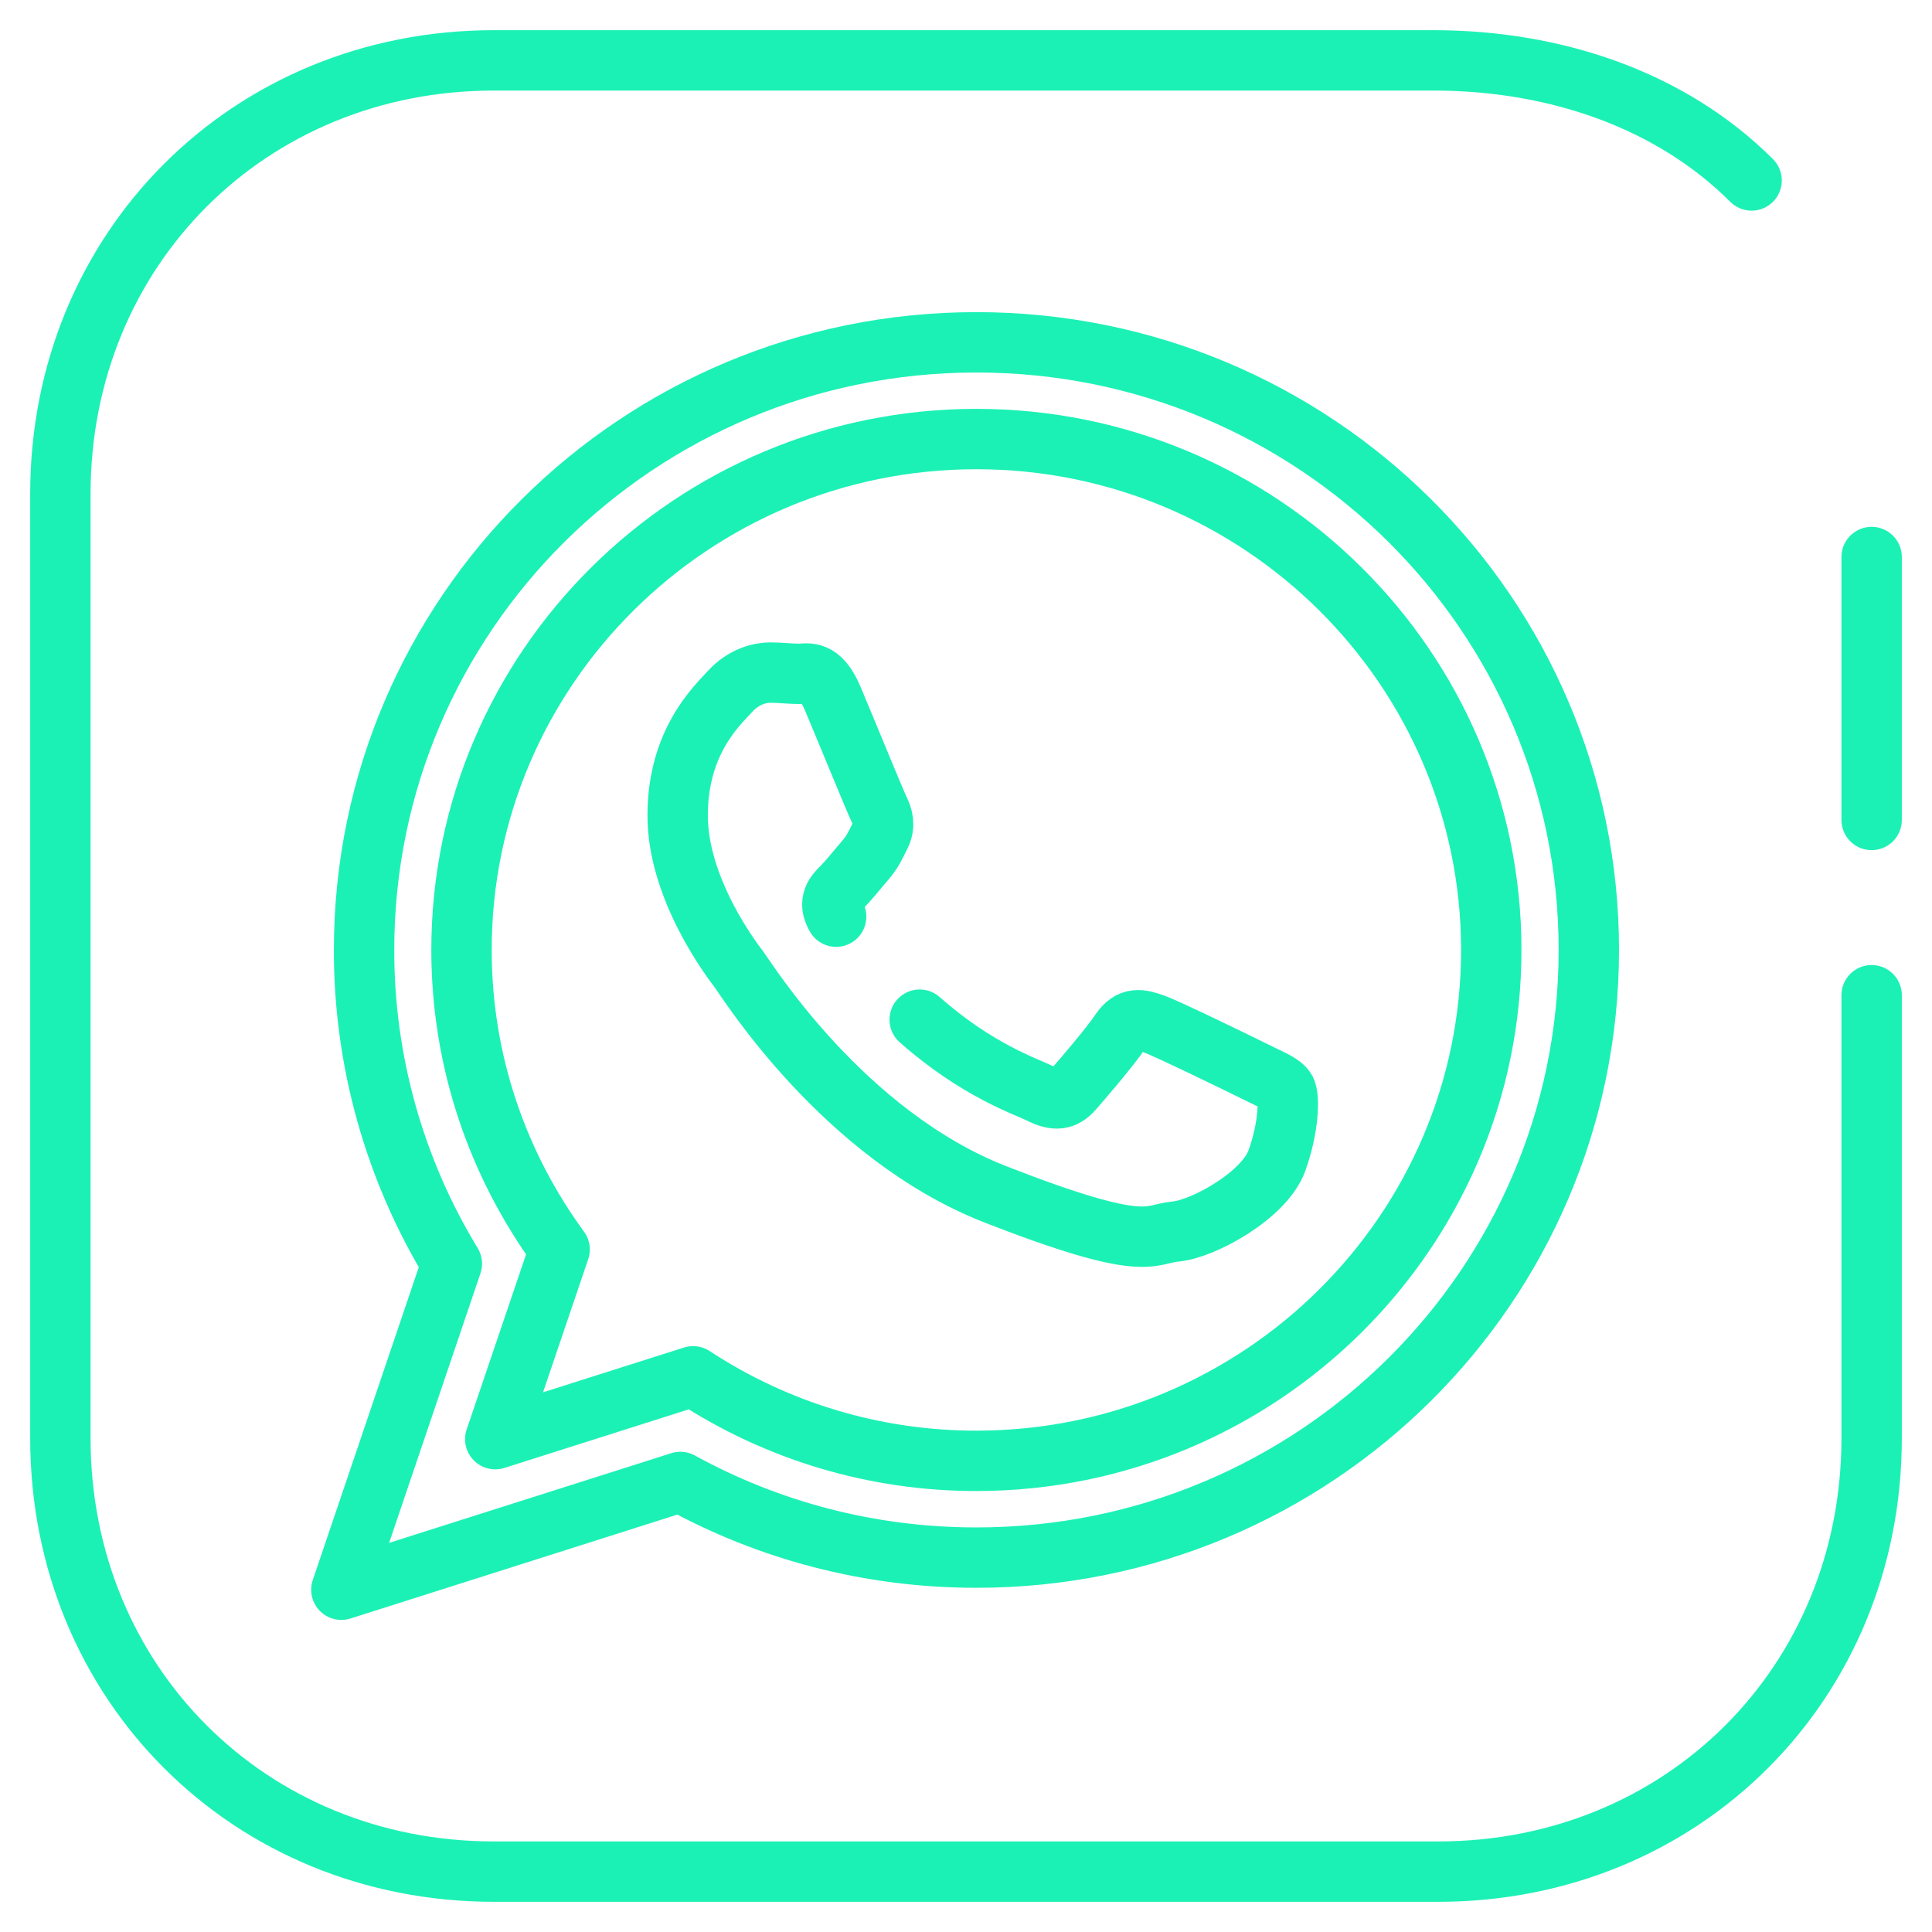 <?xml version="1.0" encoding="UTF-8"?> <svg xmlns="http://www.w3.org/2000/svg" width="32" height="32" viewBox="0 0 32 32" fill="none"><path d="M31 16.484V23.82C31 27.875 27.875 31 23.82 31H8.18C4.125 31 1 27.875 1 23.82V8.18C1 4.125 4.125 1 8.18 1H23.742C25.769 1 27.683 1.66 29.012 2.989M31 13.581V9.226" stroke="#1CF1B5" stroke-miterlimit="10" stroke-linecap="round" stroke-linejoin="round"></path><path d="M15.233 16.889C16.183 17.729 16.985 17.991 17.233 18.113C17.482 18.238 17.626 18.217 17.772 18.052C17.917 17.887 18.394 17.332 18.558 17.084C18.725 16.838 18.891 16.88 19.119 16.962C19.346 17.044 20.569 17.64 20.818 17.764C21.067 17.887 21.231 17.95 21.294 18.052C21.356 18.154 21.356 18.649 21.149 19.225C20.941 19.801 19.926 20.358 19.471 20.398C19.015 20.439 19.015 20.769 16.486 19.782C13.959 18.793 12.364 16.221 12.24 16.057C12.114 15.893 11.224 14.721 11.224 13.506C11.224 12.292 11.868 11.695 12.095 11.449C12.323 11.201 12.591 11.14 12.758 11.14C12.924 11.14 13.089 11.161 13.233 11.161C13.379 11.161 13.586 11.078 13.793 11.571C14.002 12.065 14.498 13.28 14.56 13.404C14.621 13.527 14.664 13.67 14.581 13.836C14.498 14.001 14.457 14.103 14.333 14.247C14.207 14.392 14.07 14.567 13.959 14.68C13.834 14.802 13.705 14.936 13.849 15.183M16.172 7.272C11.47 7.272 7.644 11.068 7.644 15.734C7.644 17.587 8.249 19.3 9.269 20.695L8.203 23.837L11.48 22.796C12.873 23.711 14.504 24.198 16.171 24.196C20.874 24.196 24.7 20.4 24.7 15.735C24.7 11.068 20.875 7.272 16.172 7.272Z" stroke="#1CF1B5" stroke-miterlimit="10" stroke-linecap="round" stroke-linejoin="round"></path><path d="M16.172 25.799C14.393 25.799 12.722 25.345 11.269 24.546L5.654 26.331L7.484 20.931C6.531 19.365 6.028 17.567 6.03 15.735C6.03 10.176 10.57 5.67 16.172 5.67C21.775 5.67 26.316 10.176 26.316 15.735C26.316 21.294 21.776 25.799 16.172 25.799Z" stroke="#1CF1B5" stroke-miterlimit="10" stroke-linecap="round" stroke-linejoin="round"></path></svg> 